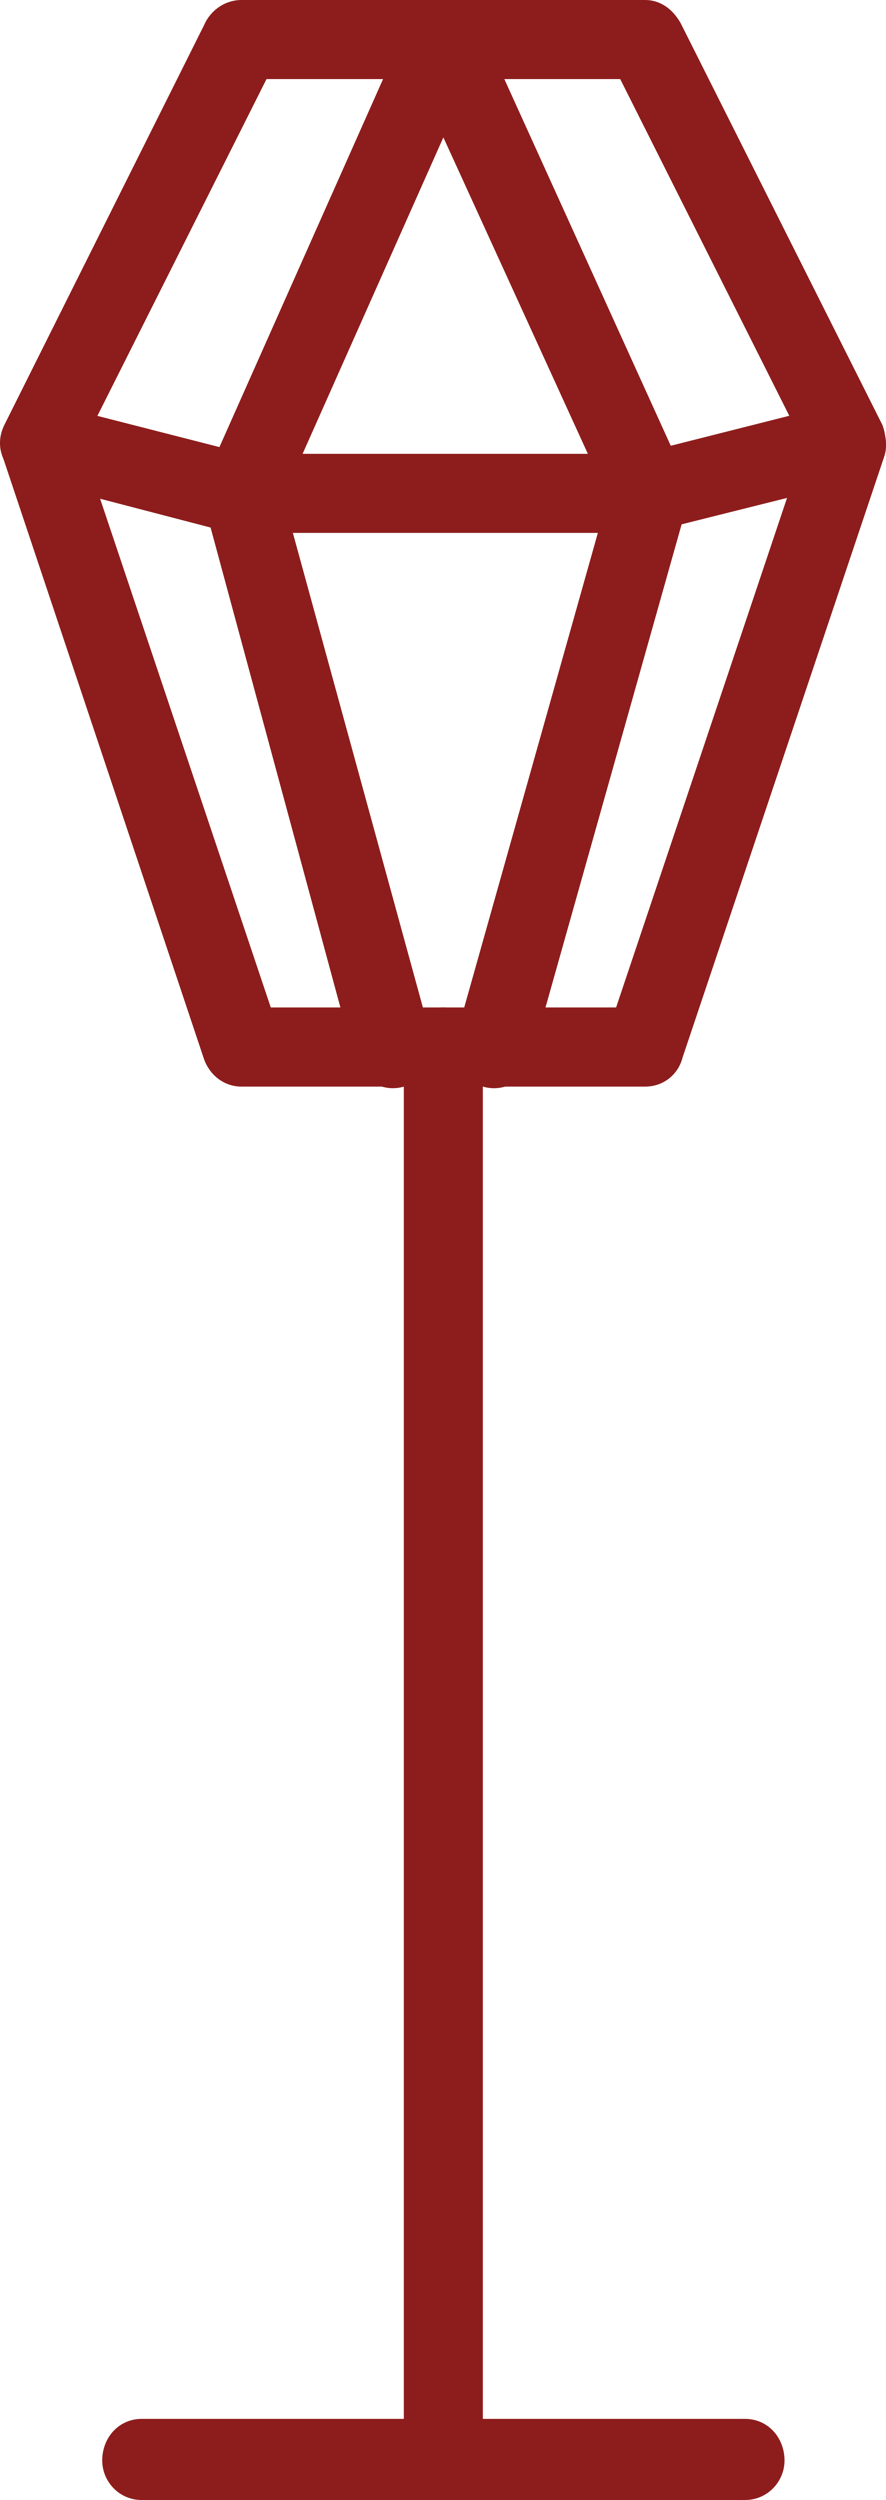 <?xml version="1.0" encoding="utf-8"?>
<!-- Generator: Adobe Illustrator 15.0.0, SVG Export Plug-In . SVG Version: 6.00 Build 0)  -->
<!DOCTYPE svg PUBLIC "-//W3C//DTD SVG 1.1//EN" "http://www.w3.org/Graphics/SVG/1.1/DTD/svg11.dtd">
<svg version="1.1" id="Capa_1" xmlns="http://www.w3.org/2000/svg" xmlns:xlink="http://www.w3.org/1999/xlink" x="0px" y="0px"
	 width="12.074px" height="34.044px" viewBox="0 0 12.074 34.044" enable-background="new 0 0 12.074 34.044" xml:space="preserve">
<g>
	<path fill="#8D1D1C" d="M5.503,14.258c0-0.284,0.227-0.539,0.539-0.539c0.283,0,0.538,0.255,0.538,0.539v19.248
		c0,0.283-0.255,0.538-0.538,0.538c-0.313,0-0.539-0.255-0.539-0.538V14.258z"/>
	<path fill="#8D1D1C" d="M1.932,34.044c-0.312,0-0.539-0.255-0.539-0.538c0-0.313,0.227-0.567,0.539-0.567h8.22
		c0.313,0,0.539,0.255,0.539,0.567c0,0.283-0.227,0.538-0.539,0.538H1.932z"/>
	<path fill="#8D1D1C" d="M0.033,6.208c-0.085-0.284,0.057-0.596,0.34-0.681c0.284-0.085,0.595,0.057,0.681,0.34l2.636,7.852h4.706
		l2.636-7.852c0.085-0.284,0.397-0.425,0.681-0.34c0.255,0.085,0.425,0.397,0.34,0.681L9.302,14.4
		c-0.057,0.227-0.256,0.397-0.511,0.397H3.292l0,0c-0.227,0-0.425-0.142-0.51-0.369L0.033,6.208z"/>
	<path fill="#8D1D1C" d="M0.429,6.548C0.118,6.491-0.052,6.18,0.033,5.896c0.057-0.284,0.368-0.454,0.652-0.397L3.349,6.18h5.357
		L11.4,5.499c0.283-0.057,0.595,0.113,0.651,0.397c0.085,0.284-0.113,0.595-0.396,0.652L8.933,7.229
		C8.905,7.257,8.848,7.257,8.792,7.257H3.292l0,0c-0.057,0-0.085,0-0.142,0L0.429,6.548z"/>
	<path fill="#8D1D1C" d="M12.023,5.783c0.113,0.283,0,0.595-0.255,0.737s-0.596,0.028-0.709-0.255L8.452,1.077H3.632L1.025,6.265
		C0.883,6.548,0.571,6.661,0.316,6.52C0.033,6.378-0.081,6.066,0.061,5.783L2.782,0.34C2.867,0.142,3.065,0,3.292,0h5.499l0,0
		C8.99,0,9.16,0.113,9.274,0.312L12.023,5.783z"/>
	<path fill="#8D1D1C" d="M5.872,14.117c0.085,0.312-0.085,0.595-0.369,0.68s-0.595-0.085-0.68-0.397L2.782,6.86
		C2.726,6.718,2.754,6.604,2.811,6.491l2.75-6.18c0.113-0.255,0.425-0.368,0.709-0.255c0.113,0.057,0.198,0.142,0.255,0.255l0,0
		l2.807,6.18c0.057,0.142,0.057,0.255,0.028,0.397l-2.126,7.54c-0.057,0.284-0.369,0.454-0.652,0.369s-0.453-0.397-0.368-0.68
		l2.069-7.342L6.042,1.871L3.859,6.775L5.872,14.117z"/>
</g>
</svg>
